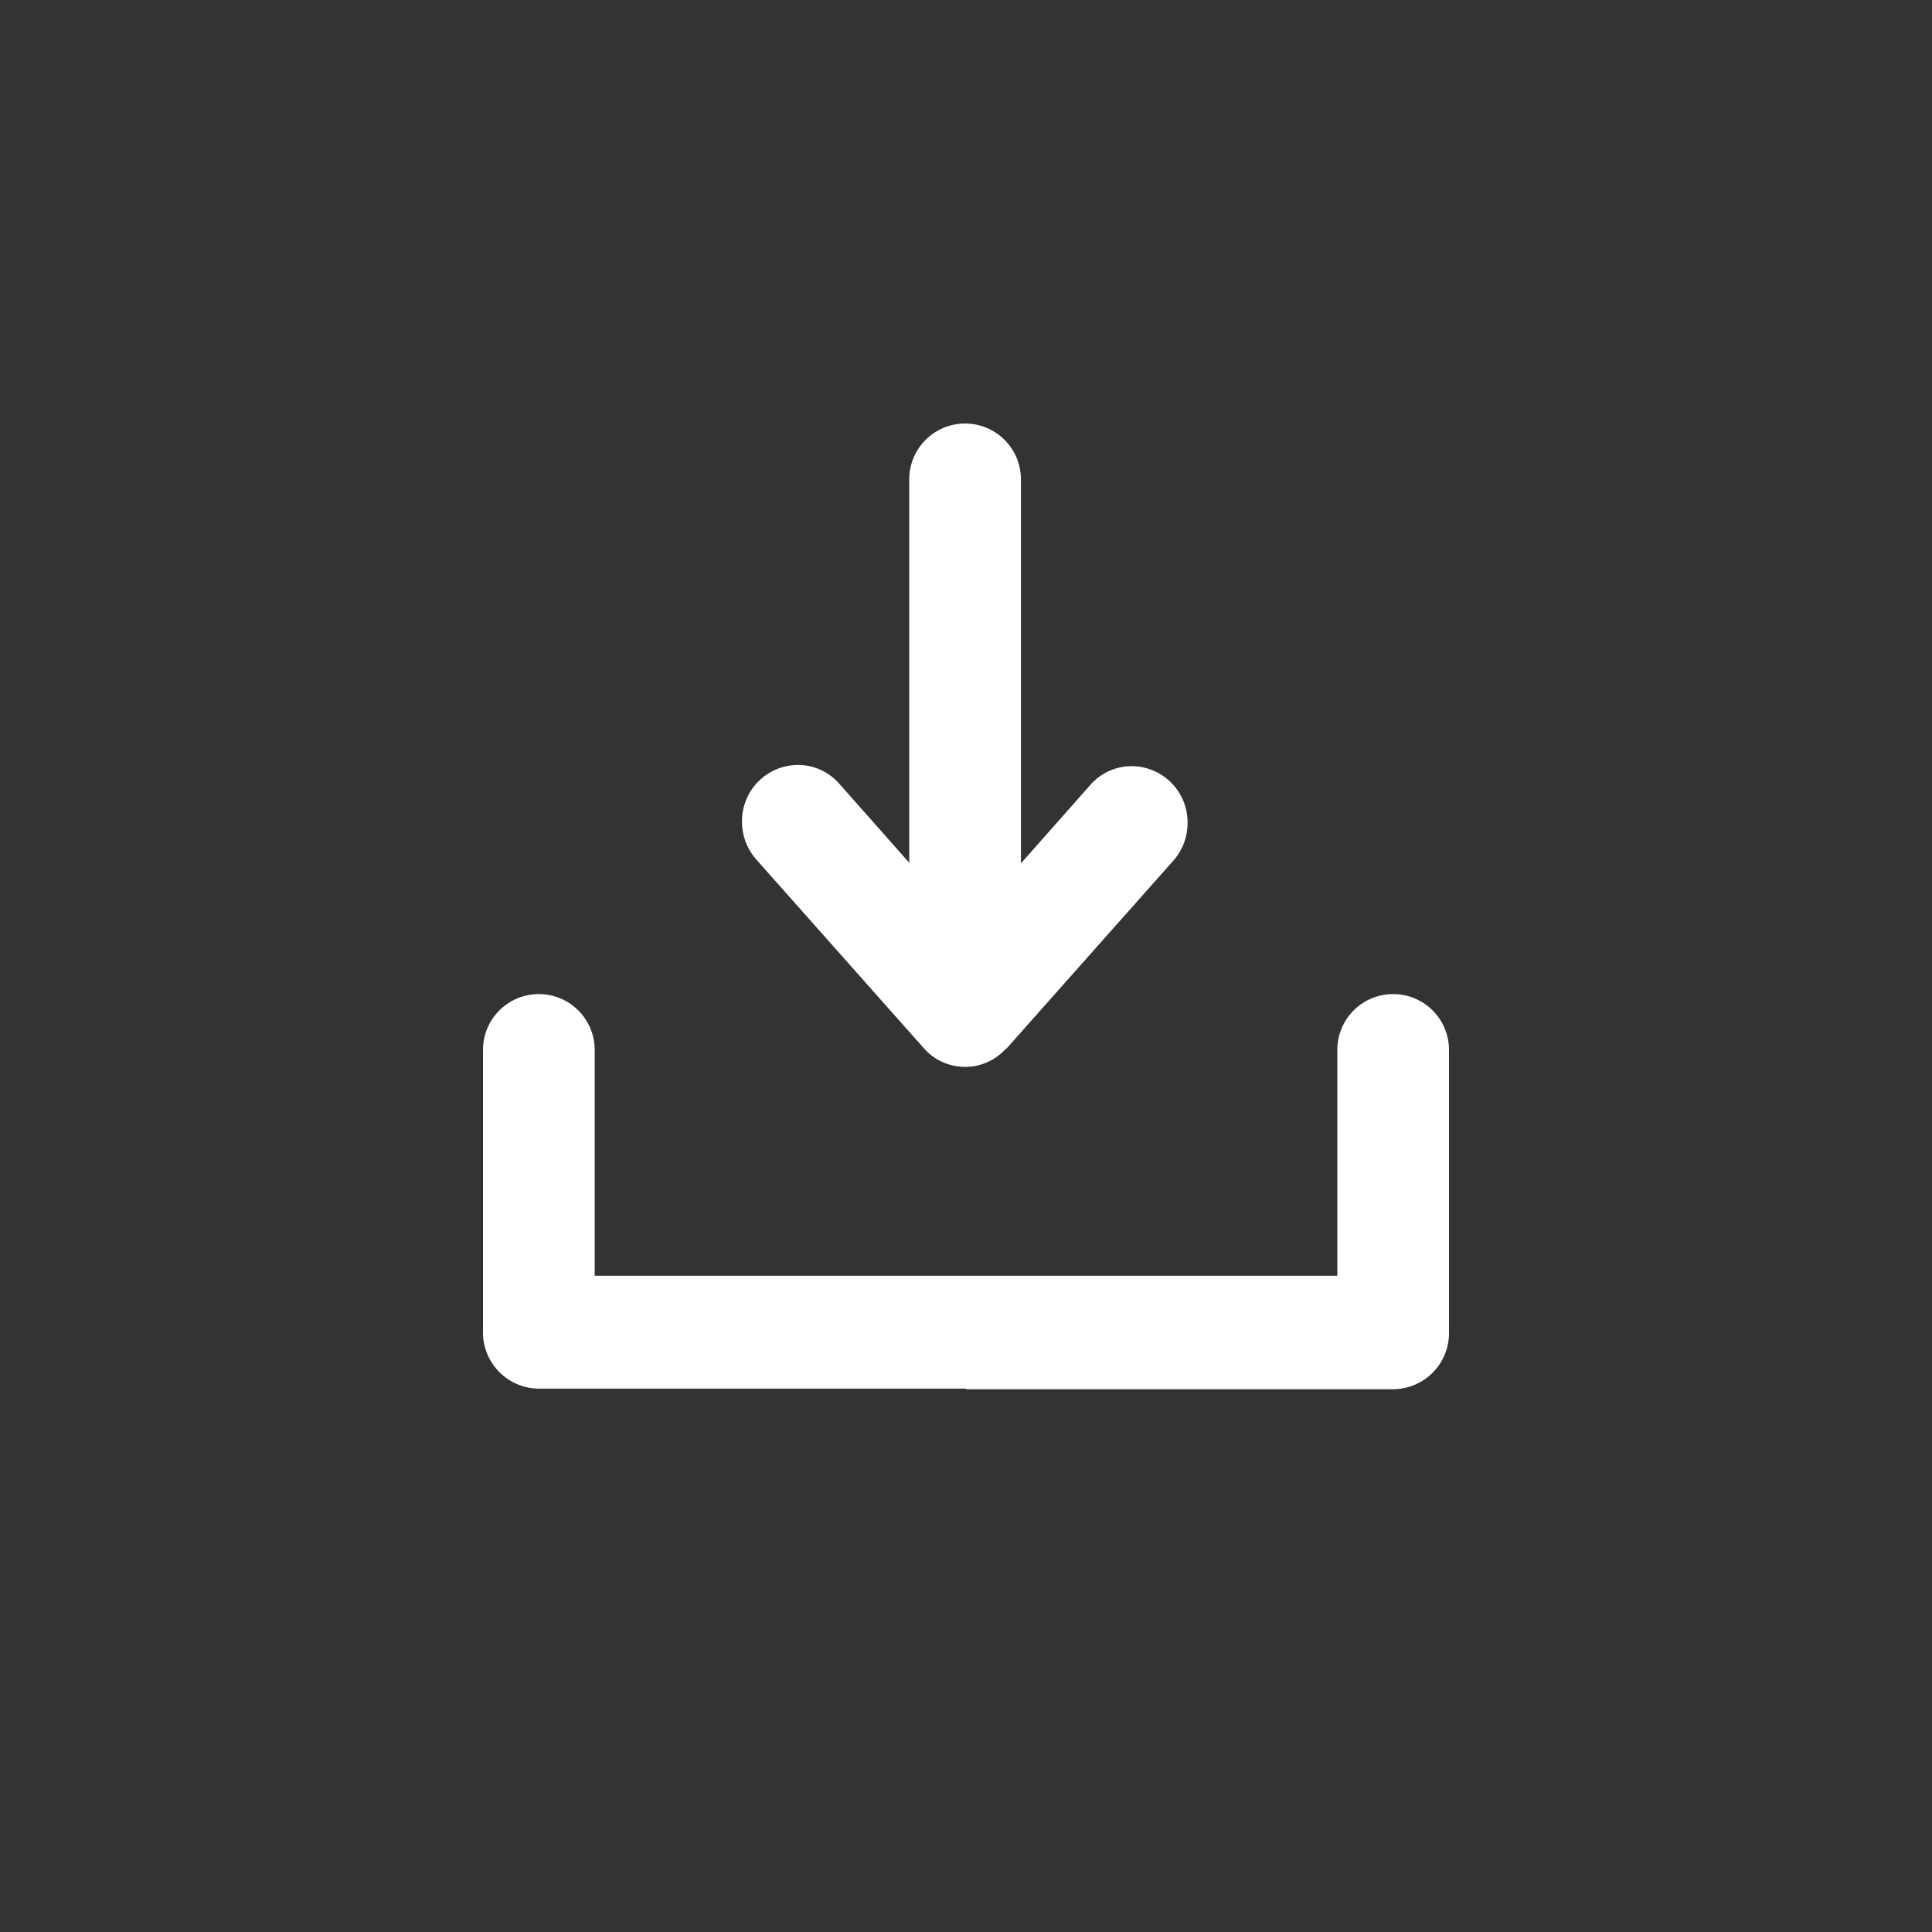 <svg id="Ebene_1" data-name="Ebene 1" xmlns="http://www.w3.org/2000/svg" viewBox="0 0 32 32"><rect x="0" y="0" width="32" height="32" fill="#333333" stroke="none"/><defs><style>.cls-1{fill:#fff;fill-rule:evenodd;}</style></defs><title>download</title><path class="cls-1" d="M16,23H8.92A.93.93,0,0,1,8,22.06V17.39a.92.92,0,1,1,1.85,0v3.74H22.15V17.39a.92.92,0,1,1,1.85,0v4.68a.93.93,0,0,1-.92.94H16Zm.67-5.64a.91.91,0,0,1-1.37,0h0l-2.77-3.12h0a.94.94,0,0,1-.24-.63.93.93,0,0,1,.92-.94.91.91,0,0,1,.69.31h0l1.16,1.31V7.94a.92.92,0,1,1,1.85,0v6.36L18.06,13h0a.91.91,0,0,1,.69-.31.93.93,0,0,1,.92.94.94.94,0,0,1-.24.63h0l-2.77,3.12Z"/></svg>